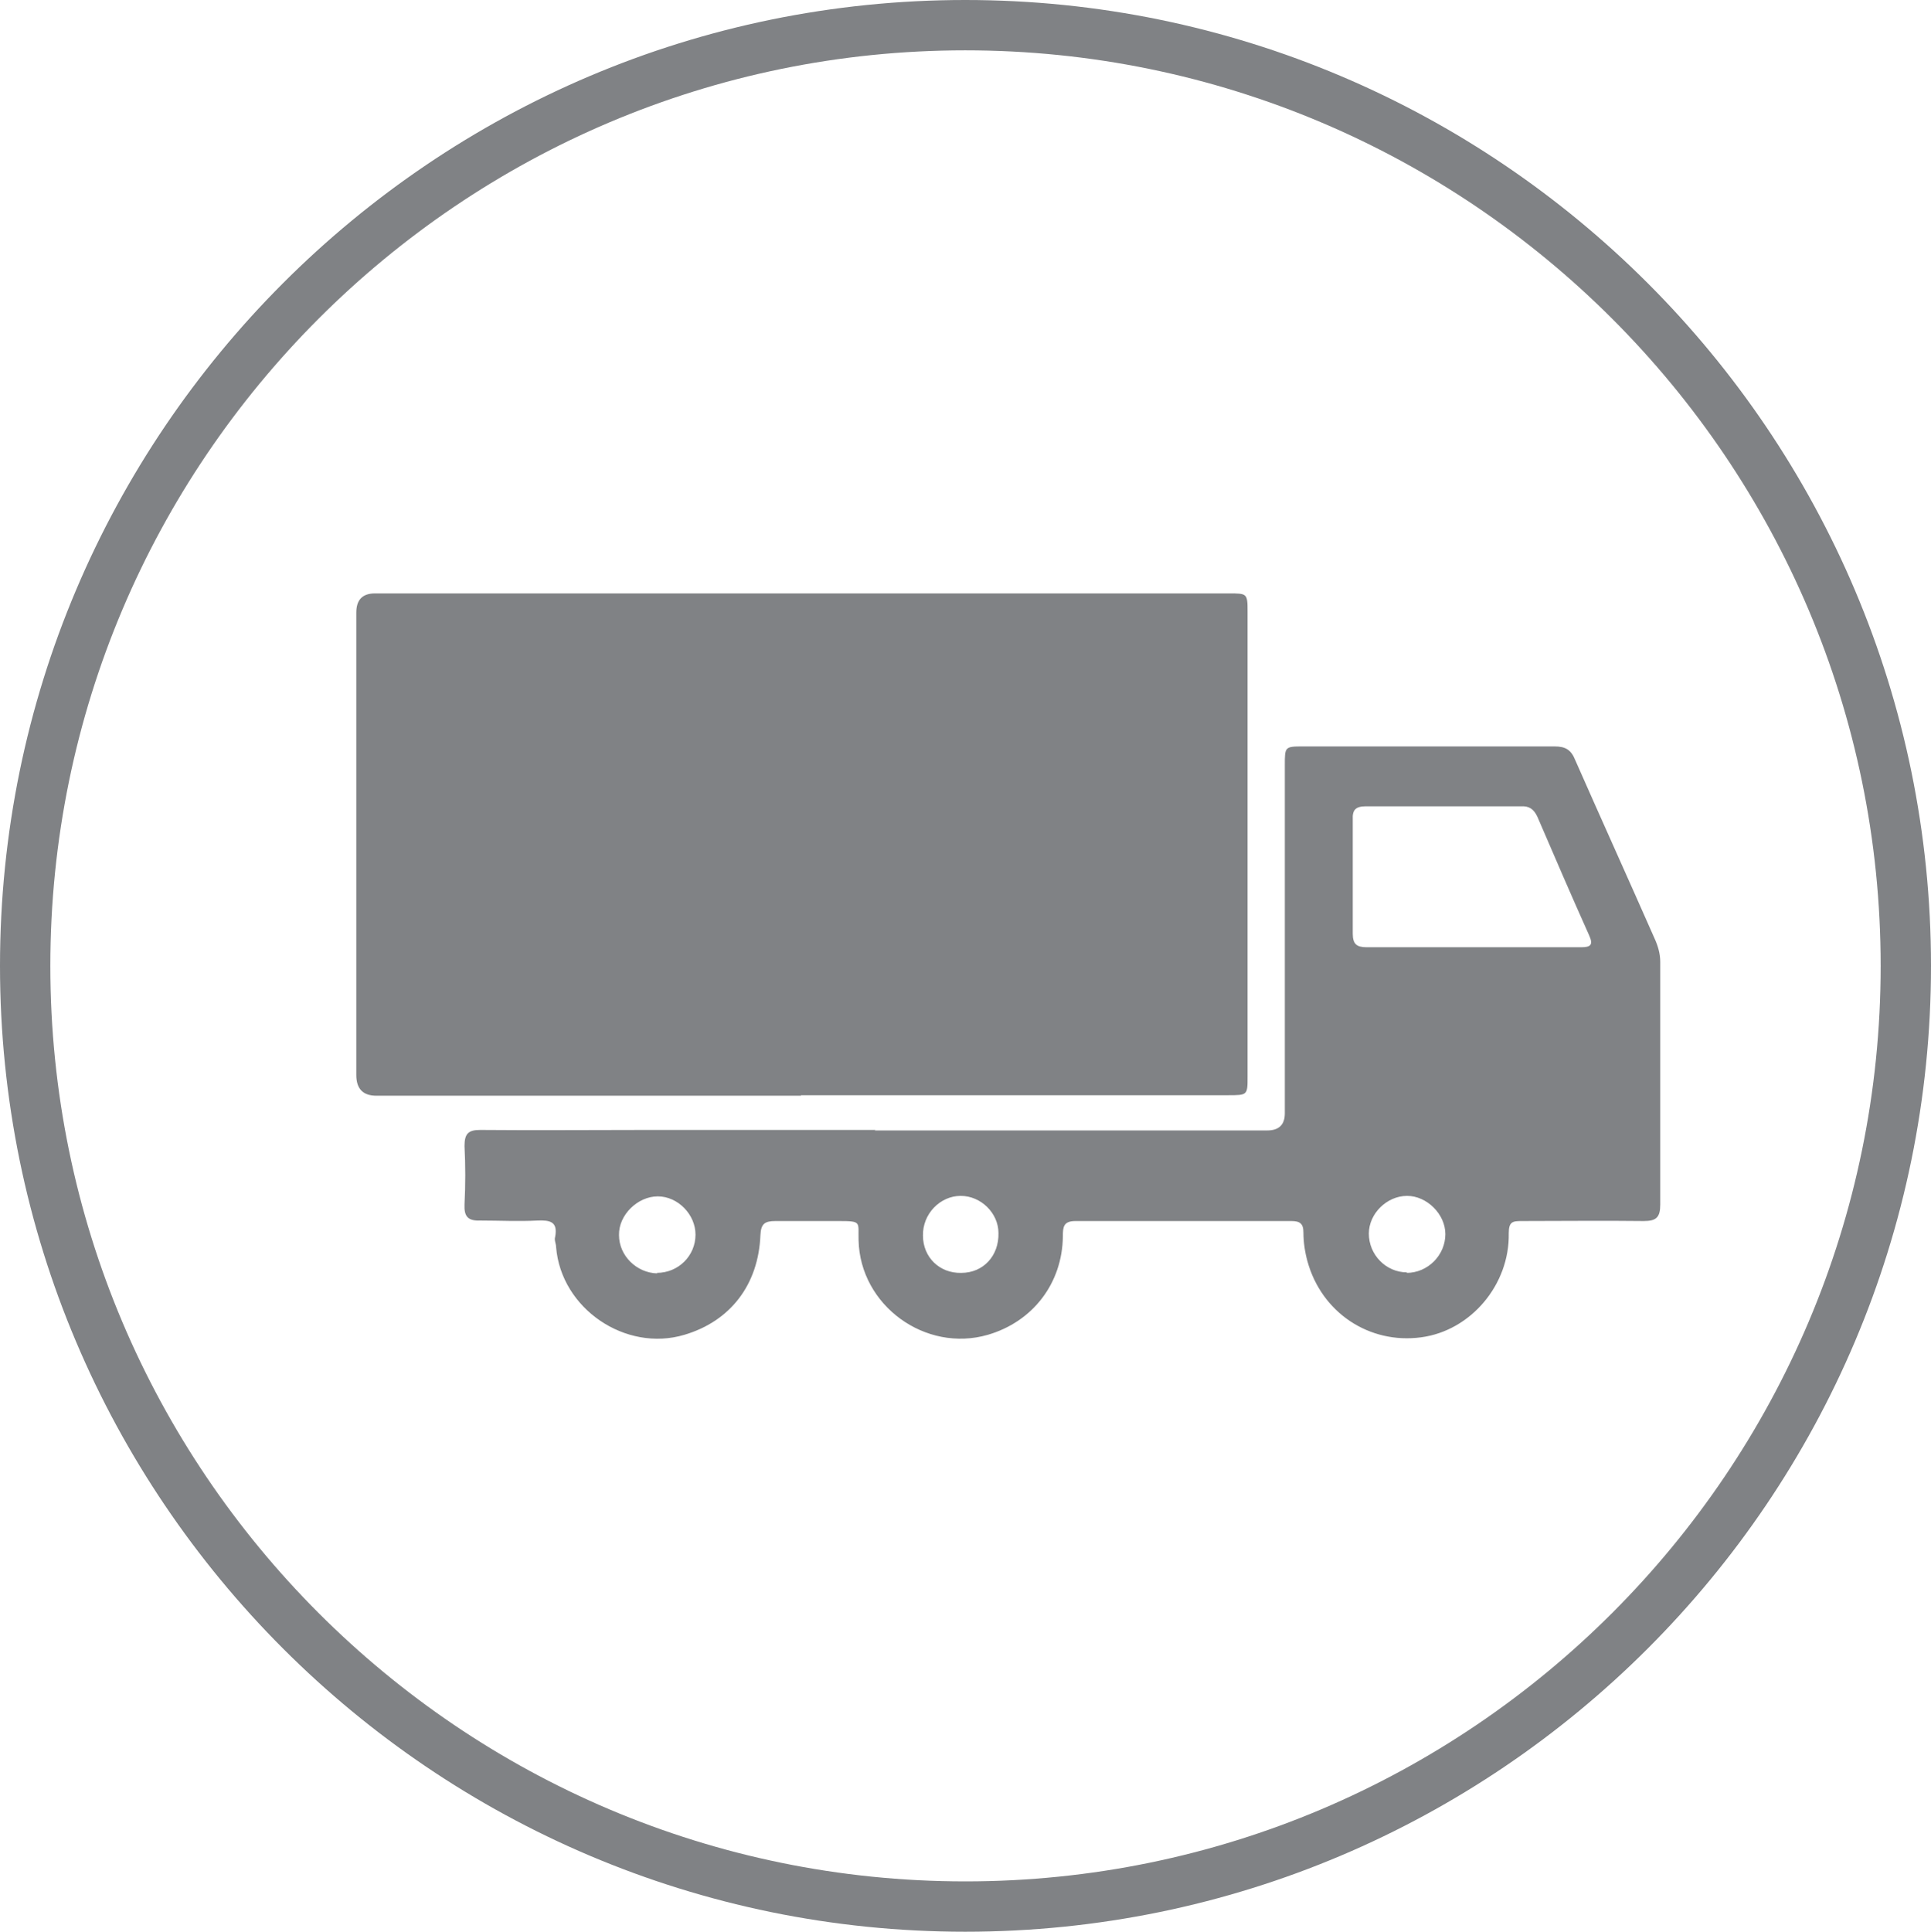 <?xml version="1.0" encoding="UTF-8"?>
<svg id="Layer_2" data-name="Layer 2" xmlns="http://www.w3.org/2000/svg" viewBox="0 0 38.37 38.38">
  <defs>
    <style>
      .cls-1 {
        fill: #808285;
      }
    </style>
  </defs>
  <g id="Layer_1-2" data-name="Layer 1">
    <g>
      <path class="cls-1" d="m19.18,0C8.6,0,0,8.61,0,19.19s8.6,19.19,19.18,19.19,19.19-8.61,19.19-19.19S29.76,0,19.18,0Zm0,37.38C9.15,37.38,1,29.22,1,19.19S9.15,1,19.18,1s18.19,8.16,18.19,18.19-8.16,18.19-18.19,18.19Z"/>
      <g>
        <path class="cls-1" d="m15.92,21.77c-2.81,0-5.62,0-8.44,0q-.4,0-.4-.41c0-3.06,0-6.13,0-9.19q0-.38.37-.38c5.66,0,11.31,0,16.97,0,.36,0,.37,0,.37.36,0,3.08,0,6.16,0,9.24,0,.37,0,.37-.39.37-2.83,0-5.66,0-8.49,0Z"/>
        <path class="cls-1" d="m17.38,22.46c2.6,0,5.2,0,7.8,0q.35,0,.35-.34c0-2.31,0-4.61,0-6.92,0-.36,0-.37.36-.37,1.67,0,3.33,0,5,0,.22,0,.33.07.41.27.52,1.18,1.05,2.35,1.57,3.53.07.15.12.31.12.48,0,1.61,0,3.22,0,4.82,0,.26-.08.33-.33.33-.81-.01-1.62,0-2.42,0-.18,0-.26.01-.26.24.02,1.03-.76,1.94-1.74,2.07-1.03.14-1.98-.49-2.26-1.51-.05-.18-.08-.38-.08-.57,0-.18-.07-.23-.24-.23-1.43,0-2.86,0-4.29,0-.24,0-.25.12-.25.3-.01.94-.6,1.7-1.49,1.96-1.24.36-2.54-.58-2.57-1.88-.01-.36.07-.38-.39-.38-.42,0-.84,0-1.26,0-.21,0-.29.05-.3.28-.04.99-.6,1.71-1.51,1.98-1.17.35-2.45-.52-2.55-1.74,0-.07-.04-.14-.02-.2.06-.31-.1-.34-.35-.33-.38.02-.76,0-1.14,0-.25.01-.32-.09-.31-.32.02-.39.02-.77,0-1.16,0-.24.07-.32.31-.32,1.1.01,2.21,0,3.31,0,1.52,0,3.03,0,4.55,0Zm11.89-3.64c.72,0,1.43,0,2.15,0,.19,0,.24-.05.16-.23-.35-.78-.69-1.57-1.03-2.36-.07-.15-.16-.22-.33-.21-1.03,0-2.05,0-3.08,0-.2,0-.27.07-.26.26,0,.76,0,1.51,0,2.27,0,.21.08.27.28.27.71,0,1.41,0,2.12,0Zm-1.32,6.47c.42,0,.77-.35.77-.77,0-.4-.37-.76-.76-.76-.4,0-.76.35-.76.75,0,.42.34.77.76.77Zm-14.9,0c.43,0,.77-.34.77-.76,0-.4-.35-.76-.75-.76-.4,0-.78.37-.77.77,0,.41.35.75.76.76Zm6.05,0c.44,0,.75-.34.74-.79,0-.4-.35-.74-.75-.74-.41,0-.76.36-.75.79,0,.43.33.75.76.74Z"/>
      </g>
    </g>
  </g>
</svg>